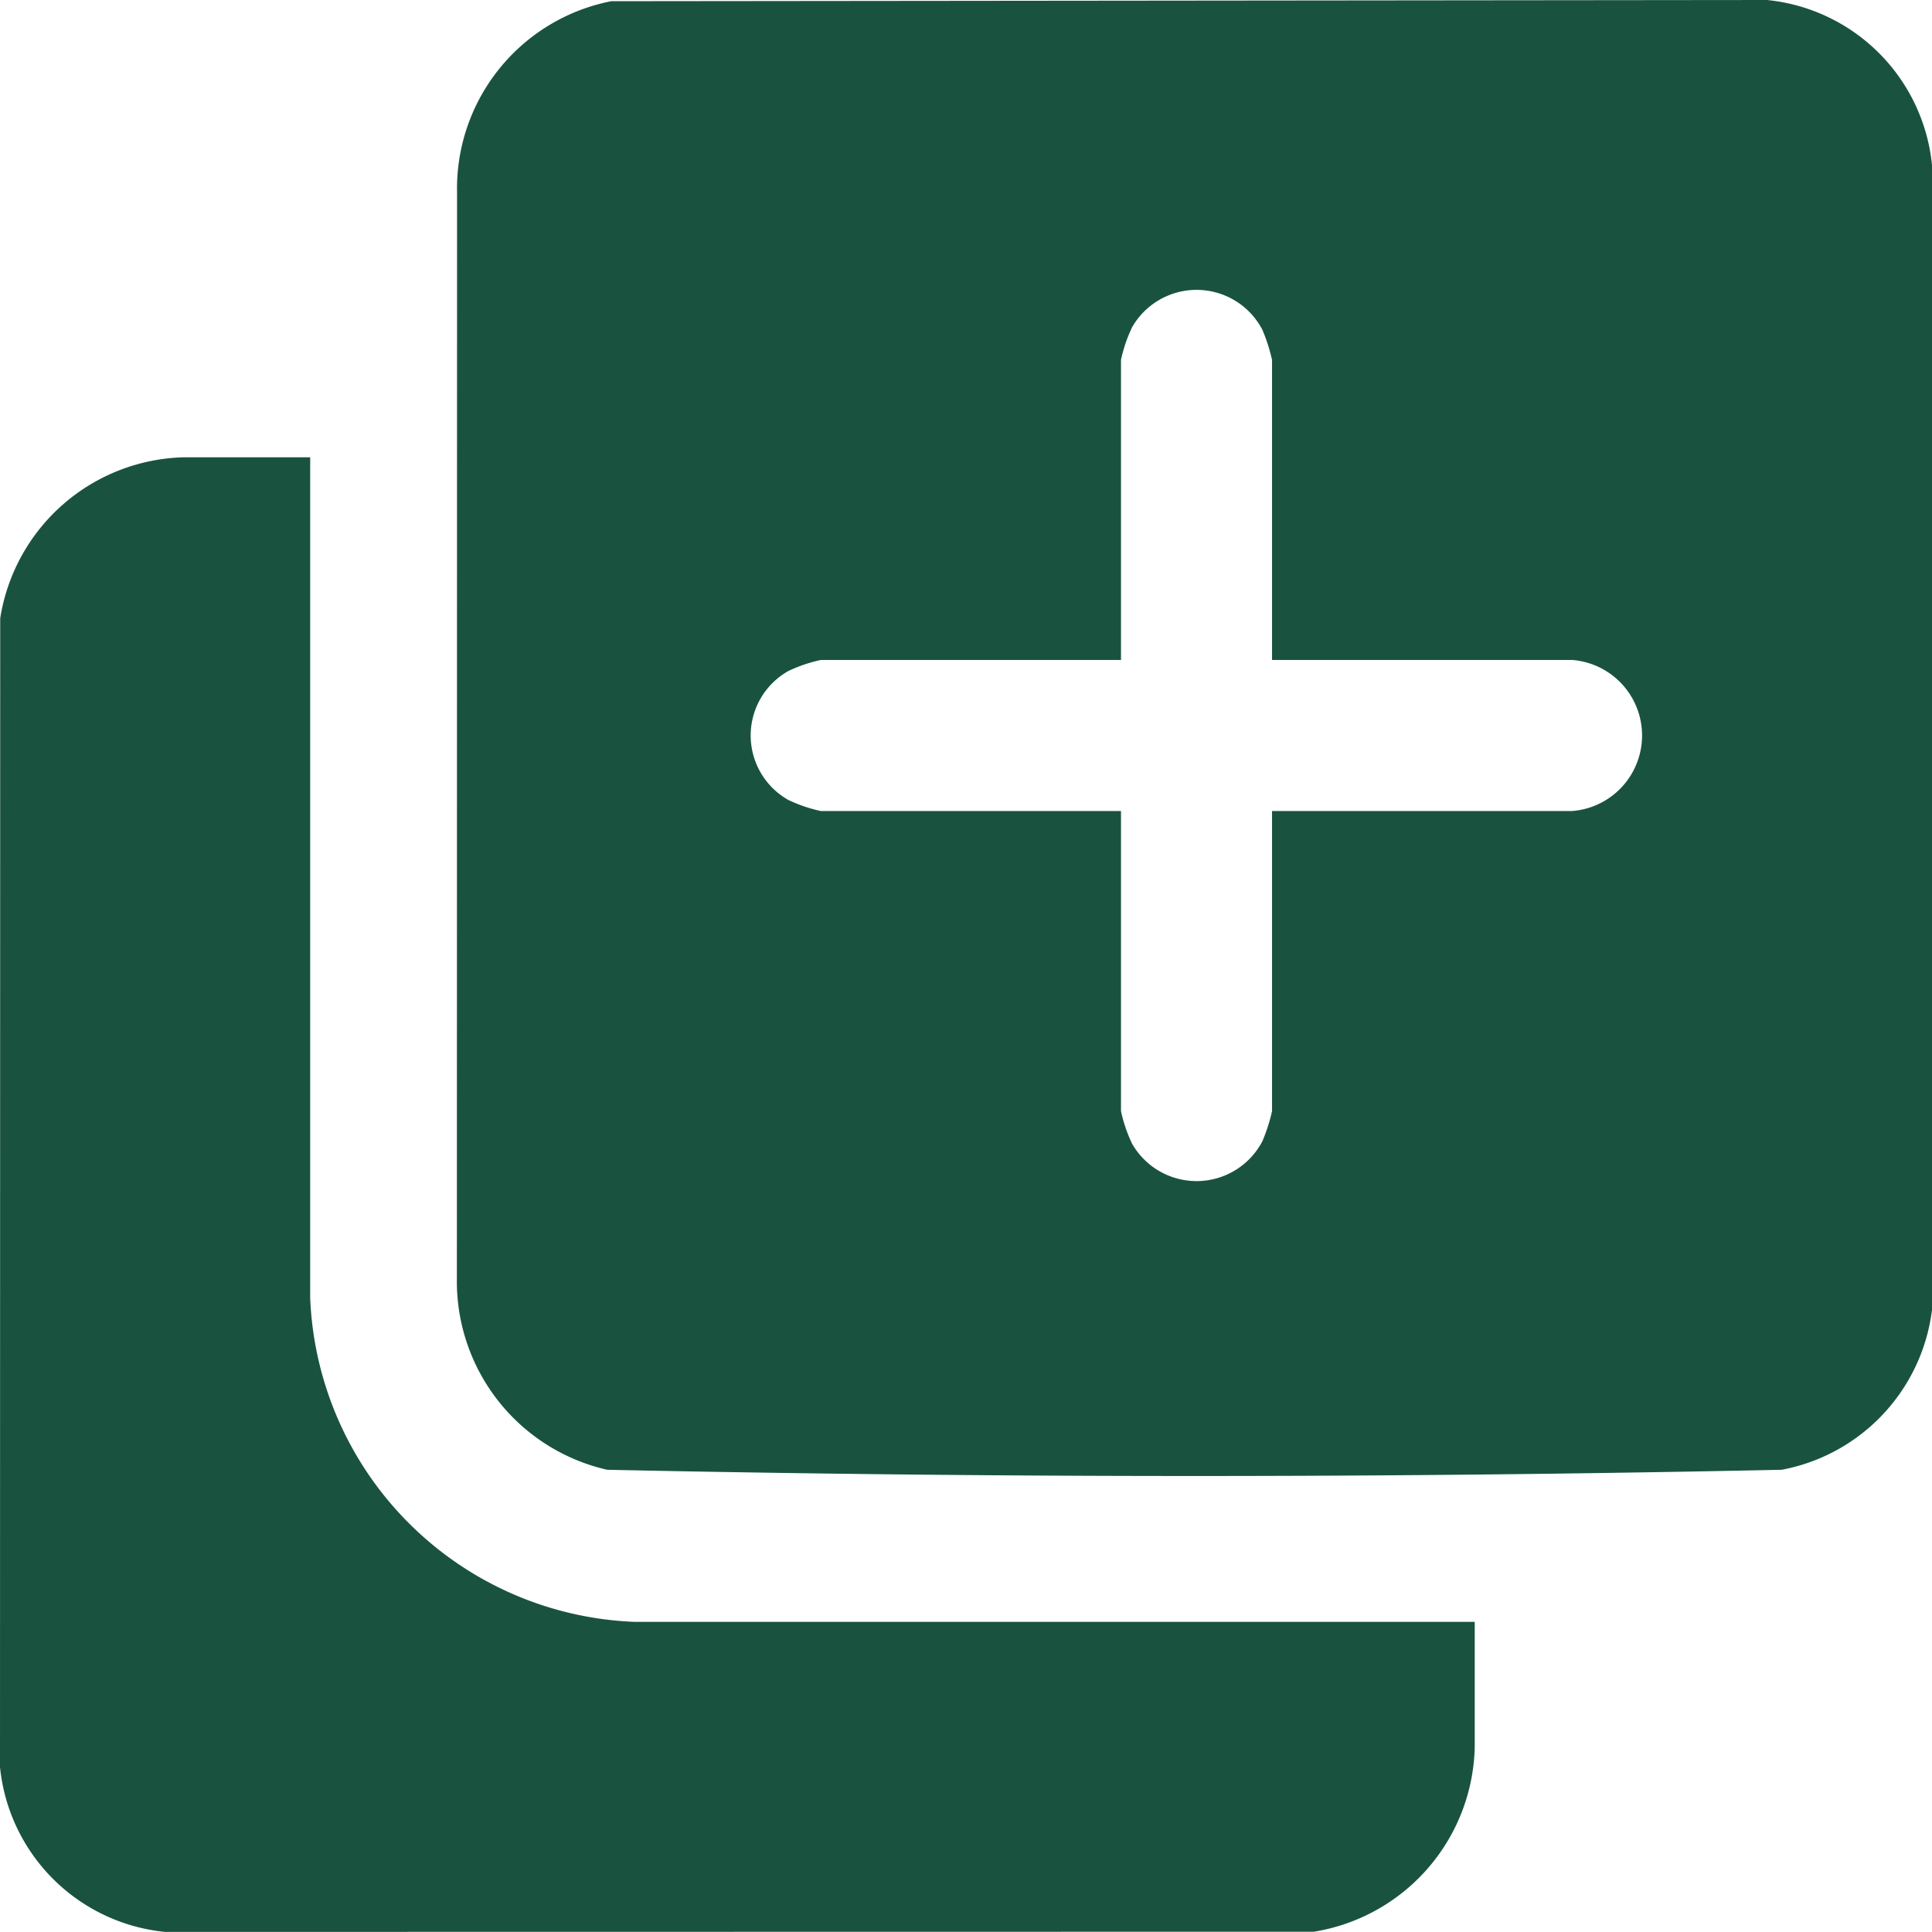 <svg xmlns="http://www.w3.org/2000/svg" xmlns:xlink="http://www.w3.org/1999/xlink" width="64.272" height="64.272" viewBox="0 0 64.272 64.272"><defs><clipPath id="clip-path"><rect id="Rectangle_143" data-name="Rectangle 143" width="64.272" height="64.272" fill="#195340"></rect></clipPath></defs><g id="Group_241" data-name="Group 241" transform="translate(0 0)"><g id="Group_240" data-name="Group 240" transform="translate(0 0)" clip-path="url(#clip-path)"><path id="Path_212" data-name="Path 212" d="M15.774.04,54.223,0a6.128,6.128,0,0,1,5.488,5.488v38.09a6.189,6.189,0,0,1-5,5.317c-13,.276-26.077.276-39.073,0a6.427,6.427,0,0,1-5-6.374l.006-36.1A6.352,6.352,0,0,1,15.774.04M37.756,21.955V11.972a5.832,5.832,0,0,0-.321-1,2.47,2.47,0,0,0-4.334-.086,4.934,4.934,0,0,0-.37,1.086v9.983H22.749a4.877,4.877,0,0,0-1.086.369,2.462,2.462,0,0,0,0,4.287,4.884,4.884,0,0,0,1.086.37h9.982v9.982a4.884,4.884,0,0,0,.37,1.086,2.471,2.471,0,0,0,4.334-.084,5.8,5.8,0,0,0,.321-1V26.98H47.74a2.52,2.52,0,0,0,0-5.025Z" transform="translate(4.561 0)" fill="#195340"></path><path id="Path_213" data-name="Path 213" d="M10.319,10.649V38.613A11.238,11.238,0,0,0,21.1,49.391H49.06v4.165A6.366,6.366,0,0,1,43.705,59.7l-38.217.006A6.126,6.126,0,0,1,0,54.223L.007,16.006a6.345,6.345,0,0,1,6.146-5.357Z" transform="translate(0 4.563)" fill="#195340"></path></g></g></svg>